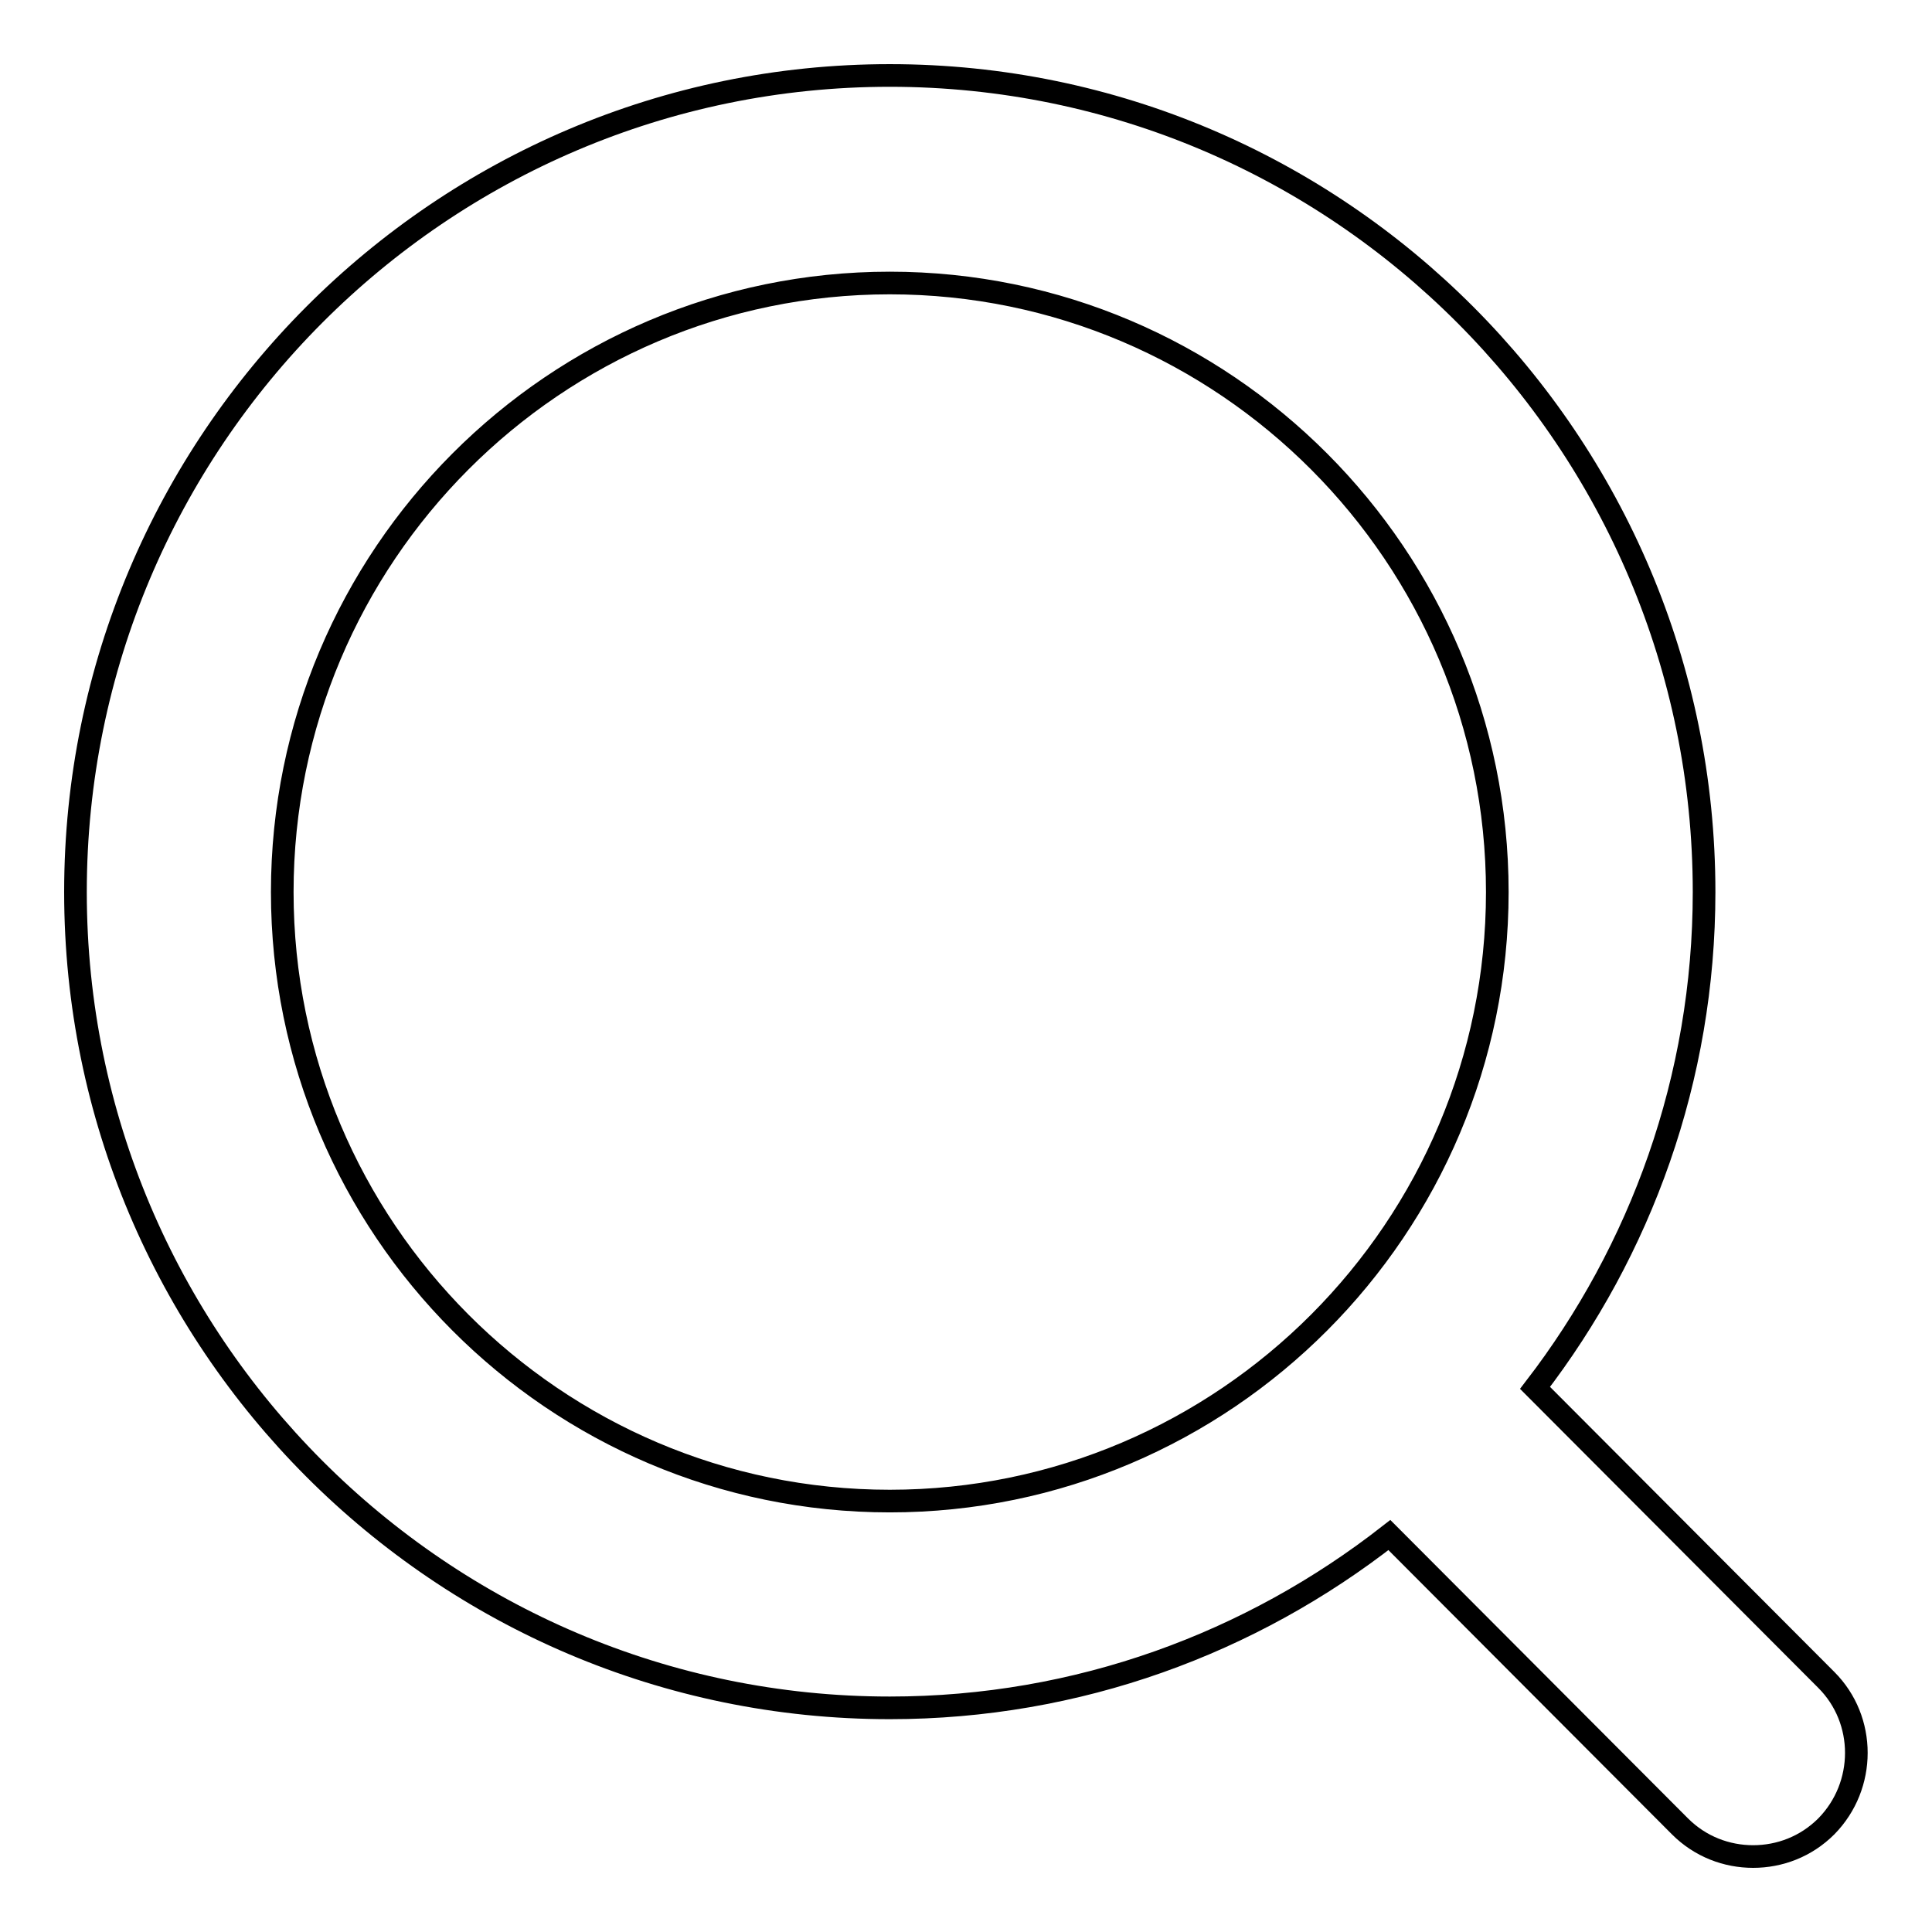 <?xml version="1.0" encoding="utf-8"?>
<!-- Svg Vector Icons : http://www.onlinewebfonts.com/icon -->
<!DOCTYPE svg PUBLIC "-//W3C//DTD SVG 1.1//EN" "http://www.w3.org/Graphics/SVG/1.1/DTD/svg11.dtd">
<svg version="1.1" xmlns="http://www.w3.org/2000/svg" xmlns:xlink="http://www.w3.org/1999/xlink" x="0px" y="0px" viewBox="0 0 256 256" enable-background="new 0 0 256 256" xml:space="preserve">
<g> <path stroke-width="3" fill-opacity="0" stroke="#000000"  d="M242,222.6l-38.6-38.7c14-18.2,22.4-41,22.4-65.7C225.8,58.5,177.4,10,117.9,10S10,58.5,10,118.2 c0,59.6,48.4,108.1,107.9,108.1c25,0,47.9-8.6,66.2-22.9l38.5,38.6c2.7,2.7,6.2,4,9.7,4c3.5,0,7-1.3,9.7-4 C247.3,236.6,247.3,227.9,242,222.6L242,222.6z M37.4,118.2c0-44.5,36.1-80.7,80.5-80.7c44.4,0,80.5,36.2,80.5,80.7 c0,44.5-36.1,80.7-80.5,80.7C73.5,198.9,37.4,162.7,37.4,118.2L37.4,118.2z"/></g>
</svg>